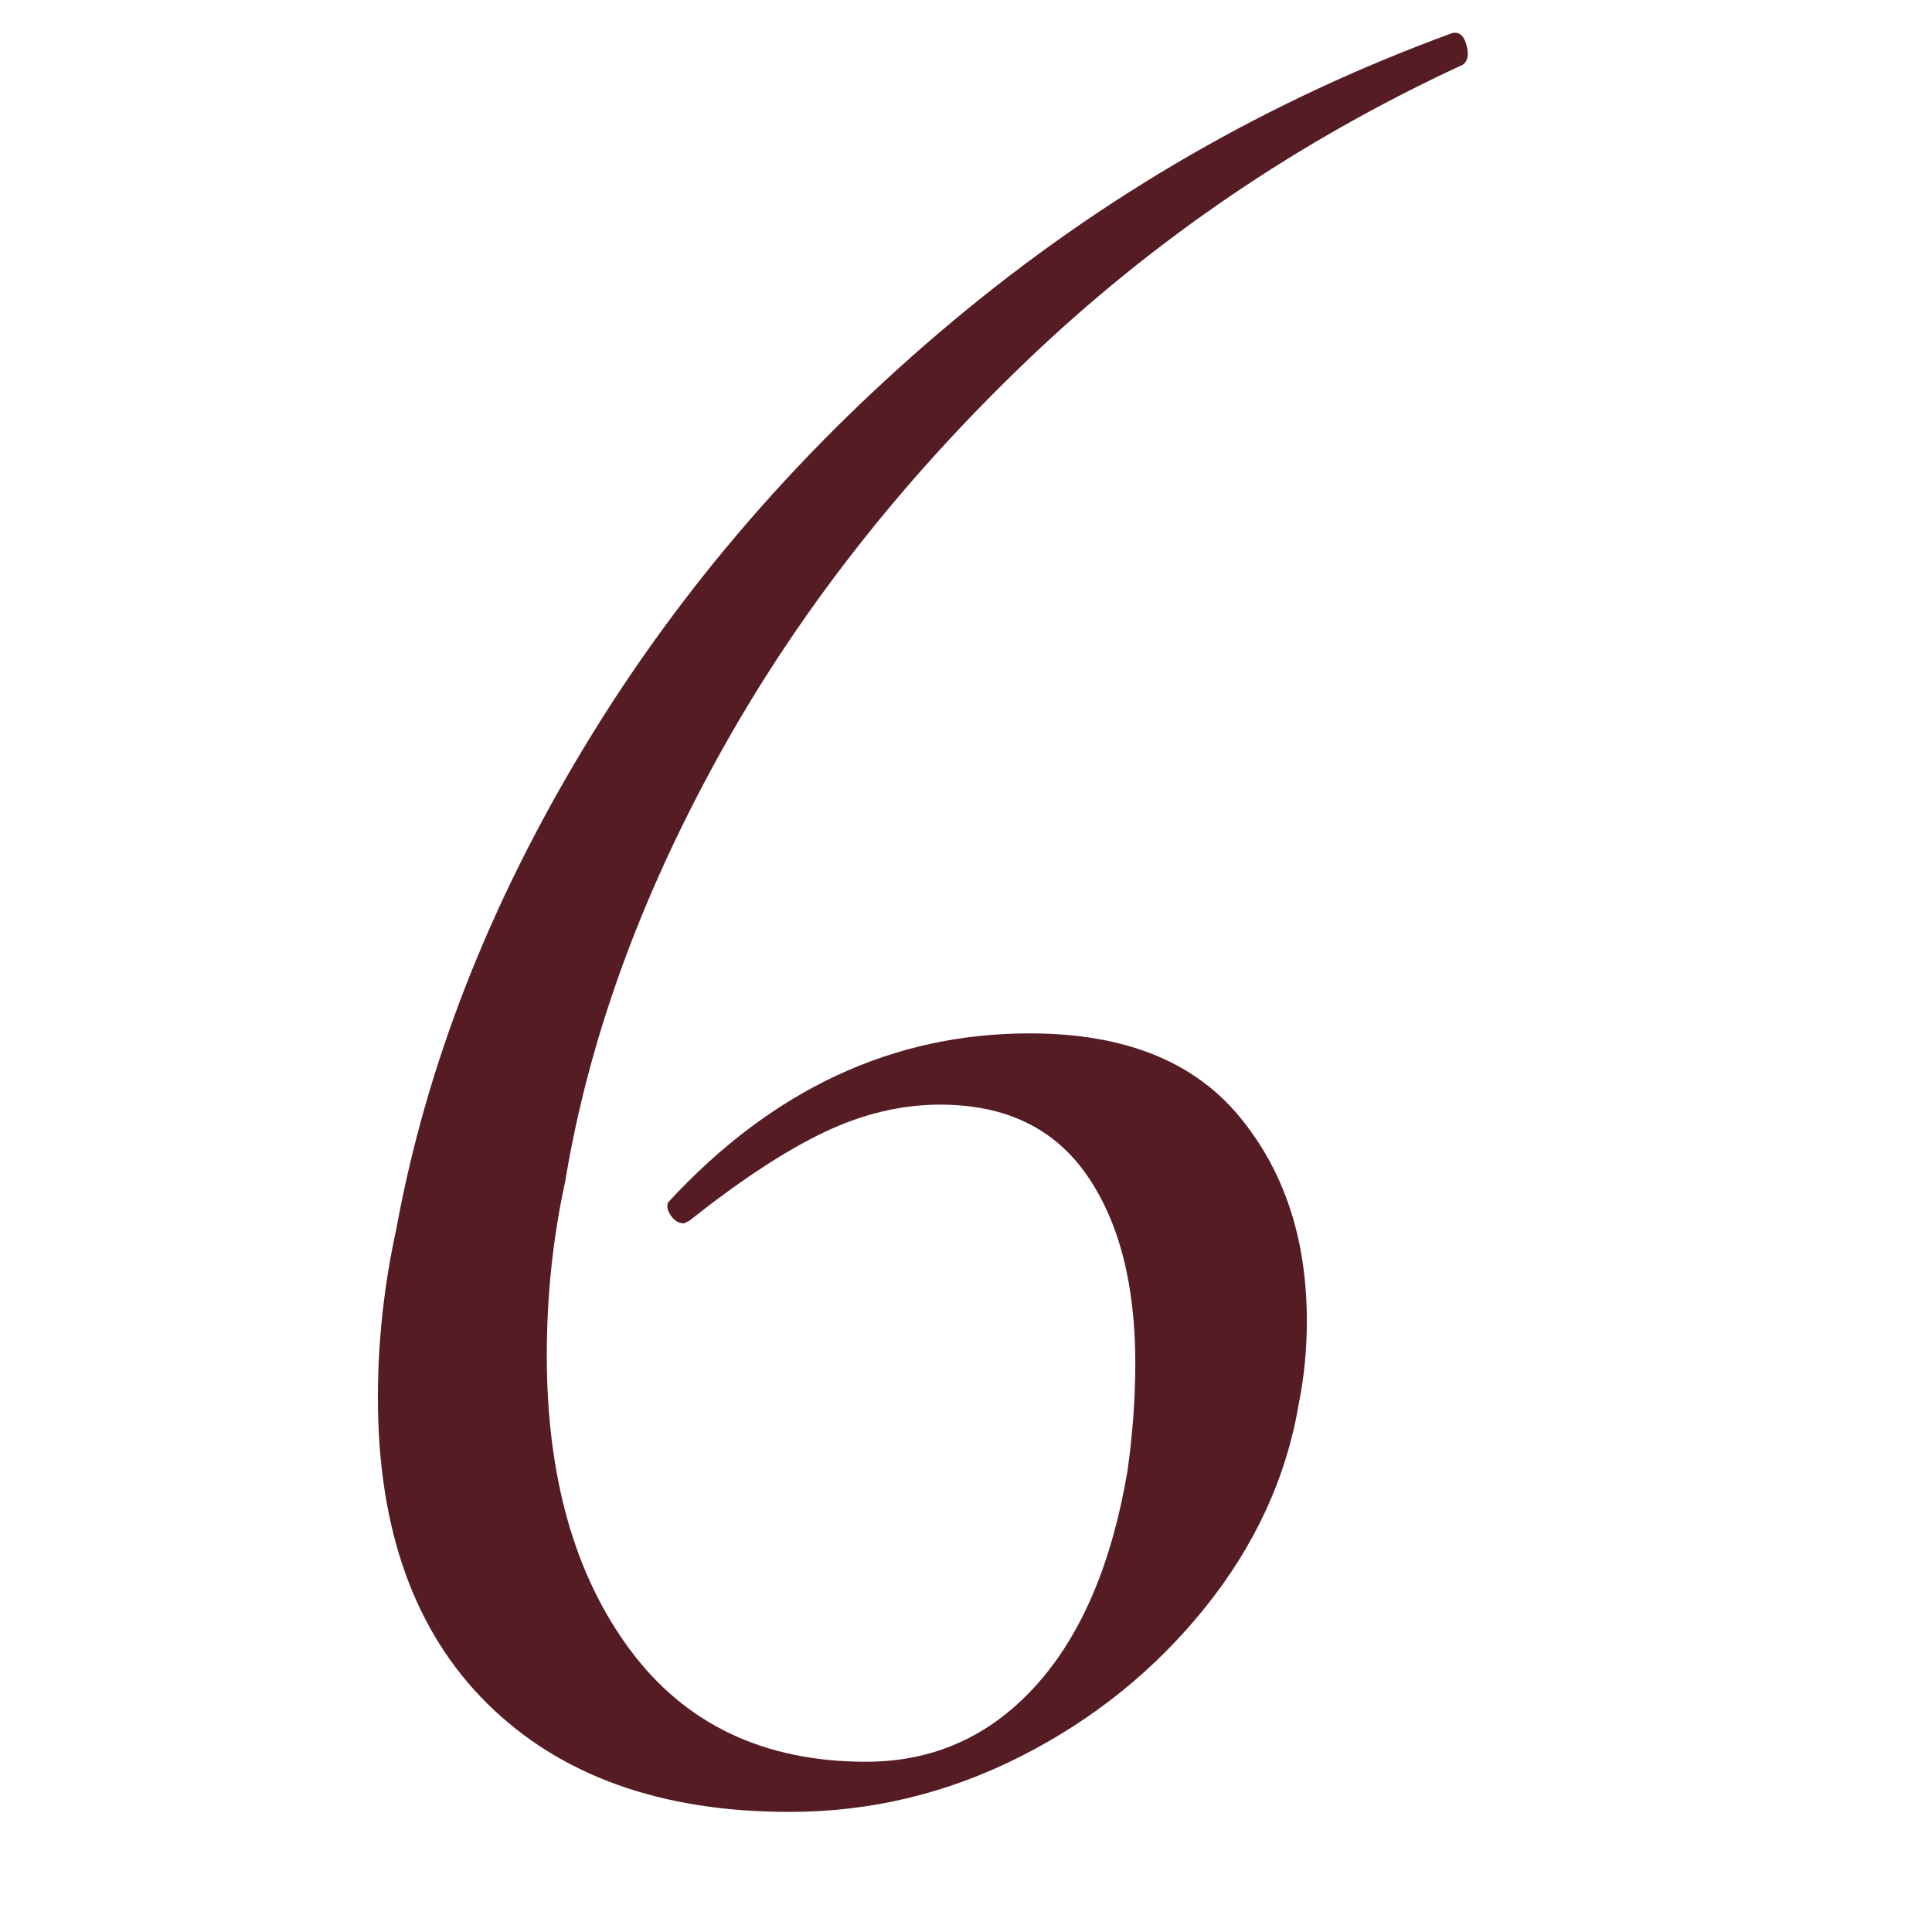 <svg xmlns="http://www.w3.org/2000/svg" xmlns:xlink="http://www.w3.org/1999/xlink" width="1080" zoomAndPan="magnify" viewBox="0 0 810 810" height="1080" preserveAspectRatio="xMidYMid meet" version="1.0"><defs><g/><clipPath id="5a7f21ea0f"><rect x="0" width="516" y="0" height="810"/></clipPath></defs><g transform="matrix(1, 0, 0, 1, 106, 0)"><g clip-path="url(#5a7f21ea0f)"><g fill="#561c24" fill-opacity="1"><g transform="translate(12.604, 745.264)"><g><path d="M 212.438 14.391 C 158.594 14.391 116.363 -0.727 85.75 -30.969 C 55.133 -61.219 39.828 -104.004 39.828 -159.328 C 39.828 -182.93 42.41 -206.535 47.578 -230.141 C 60.117 -298.734 86.488 -366.223 126.688 -432.609 C 166.883 -499.004 218.332 -558.383 281.031 -610.75 C 343.727 -663.125 413.438 -703.328 490.156 -731.359 C 493.102 -732.098 495.129 -730.438 496.234 -726.375 C 497.336 -722.32 496.785 -719.555 494.578 -718.078 C 425.973 -686.359 364.93 -644.863 311.453 -593.594 C 257.984 -542.332 214.832 -486.828 182 -427.078 C 149.176 -367.336 127.973 -308.332 118.391 -250.062 C 113.223 -226.457 110.641 -202.113 110.641 -177.031 C 110.641 -126.133 122.254 -85.008 145.484 -53.656 C 168.723 -22.312 201.734 -6.641 244.516 -6.641 C 272.547 -6.641 296.148 -17.148 315.328 -38.172 C 334.516 -59.191 347.426 -89.25 354.062 -128.344 C 356.27 -143.832 357.375 -158.953 357.375 -173.703 C 357.375 -206.898 350.551 -233.27 336.906 -252.812 C 323.258 -272.363 302.789 -282.141 275.5 -282.141 C 259.27 -282.141 243.039 -278.266 226.812 -270.516 C 210.594 -262.773 191.785 -250.422 170.391 -233.453 L 168.172 -232.359 C 165.961 -232.359 164.117 -233.461 162.641 -235.672 C 161.172 -237.879 160.805 -239.723 161.547 -241.203 C 205.055 -288.41 255.582 -312.016 313.125 -312.016 C 352.219 -312.016 381.352 -300.582 400.531 -277.719 C 419.707 -254.852 429.297 -226.082 429.297 -191.406 C 429.297 -179.602 428.191 -168.172 425.984 -157.109 C 420.816 -126.129 407.723 -97.547 386.703 -71.359 C 365.68 -45.18 339.863 -24.344 309.25 -8.844 C 278.633 6.645 246.363 14.391 212.438 14.391 Z M 212.438 14.391 "/></g></g></g></g></g></svg>